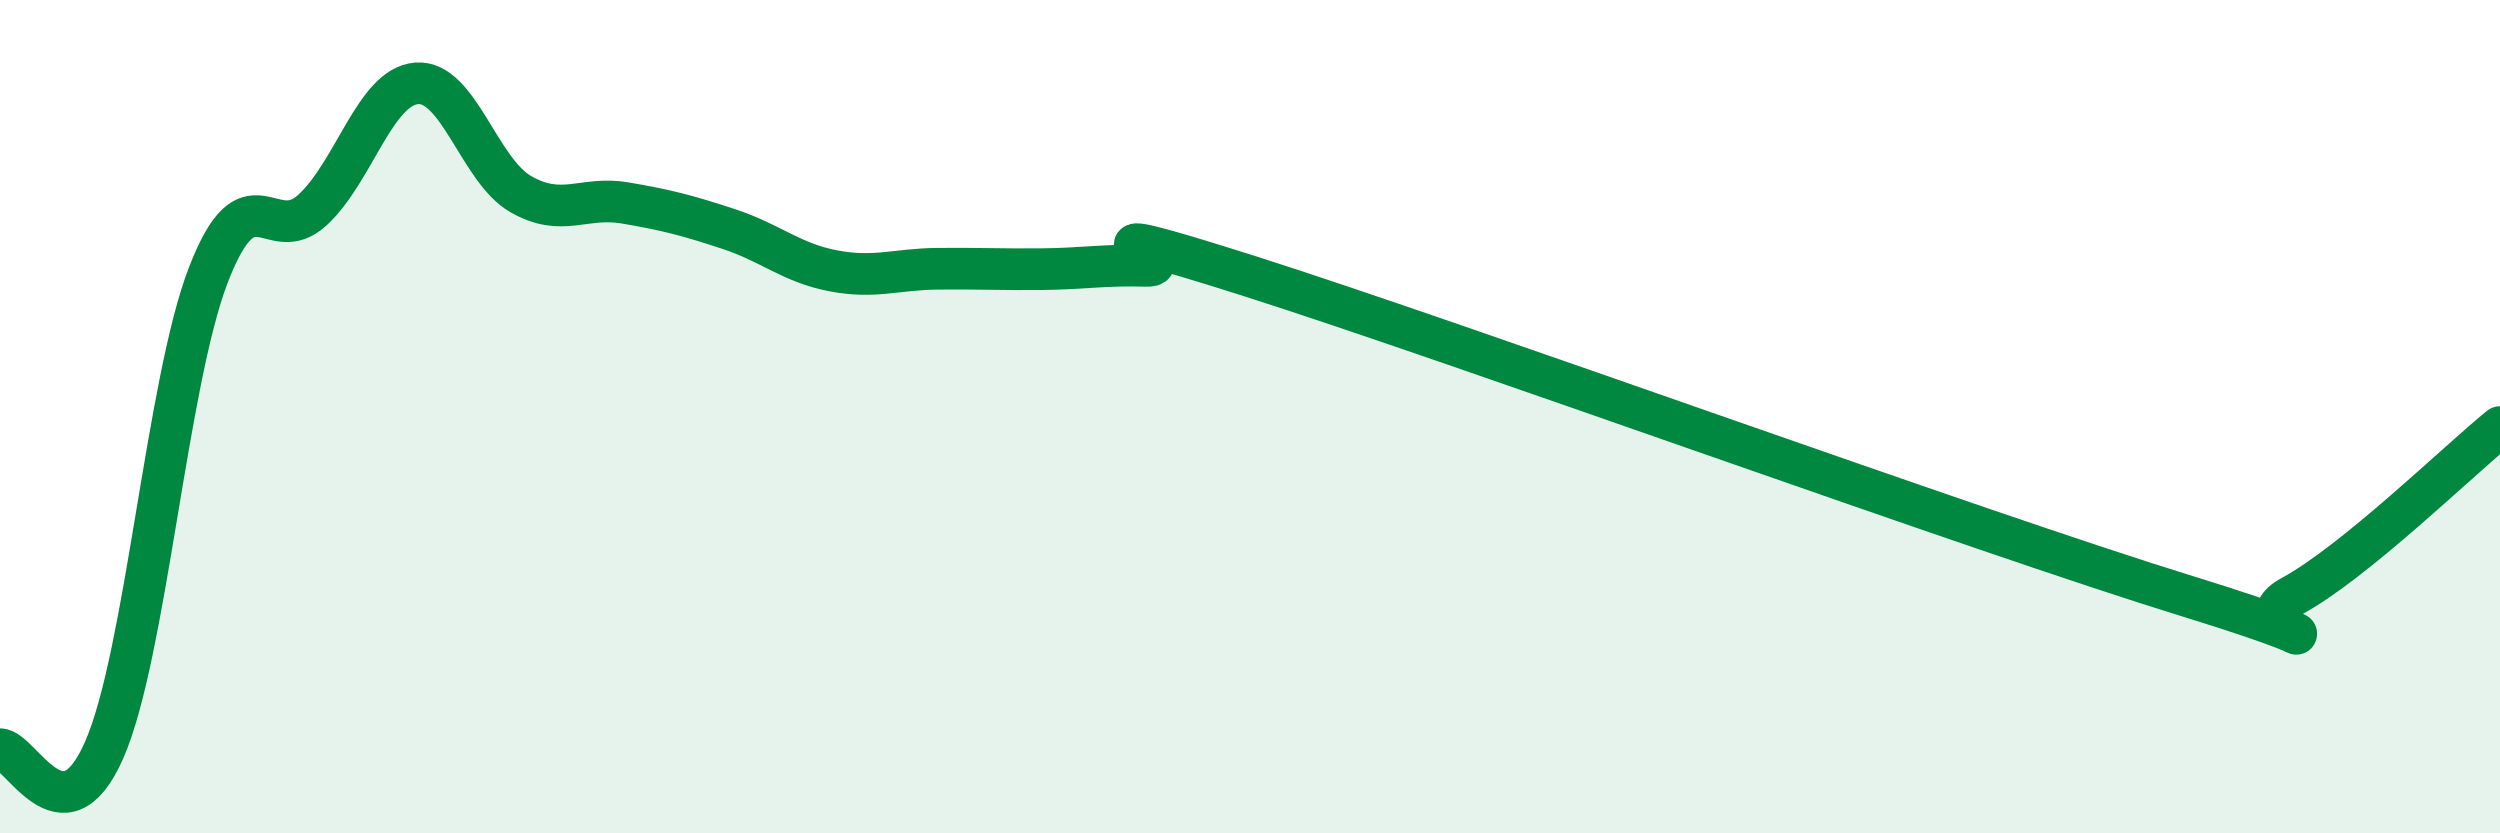 
    <svg width="60" height="20" viewBox="0 0 60 20" xmlns="http://www.w3.org/2000/svg">
      <path
        d="M 0,17.98 C 0.5,17.98 1.5,20.28 2.5,18 C 3.5,15.72 4,9.19 5,6.6 C 6,4.01 6.5,5.96 7.5,5.04 C 8.5,4.12 9,2.08 10,2 C 11,1.92 11.5,4.09 12.5,4.66 C 13.5,5.23 14,4.7 15,4.87 C 16,5.04 16.5,5.17 17.5,5.5 C 18.5,5.83 19,6.31 20,6.5 C 21,6.69 21.5,6.46 22.5,6.45 C 23.5,6.44 24,6.47 25,6.46 C 26,6.45 26.5,6.35 27.5,6.38 C 28.5,6.41 25,5.04 30,6.63 C 35,8.22 47.5,12.77 52.5,14.31 C 57.5,15.85 53.5,15.12 55,14.31 C 56.5,13.5 59,11.06 60,10.25L60 20L0 20Z"
        fill="#008740"
        opacity="0.1"
        stroke-linecap="round"
        stroke-linejoin="round"
      />
      <path
        d="M 0,17.98 C 0.5,17.98 1.5,20.28 2.5,18 C 3.5,15.72 4,9.19 5,6.6 C 6,4.01 6.5,5.96 7.5,5.04 C 8.5,4.12 9,2.08 10,2 C 11,1.92 11.5,4.09 12.5,4.66 C 13.5,5.23 14,4.7 15,4.87 C 16,5.04 16.5,5.17 17.5,5.5 C 18.5,5.83 19,6.31 20,6.5 C 21,6.69 21.5,6.46 22.5,6.45 C 23.5,6.44 24,6.47 25,6.46 C 26,6.45 26.5,6.35 27.5,6.38 C 28.5,6.41 25,5.04 30,6.63 C 35,8.22 47.5,12.77 52.5,14.31 C 57.5,15.85 53.5,15.12 55,14.31 C 56.5,13.5 59,11.06 60,10.25"
        stroke="#008740"
        stroke-width="1"
        fill="none"
        stroke-linecap="round"
        stroke-linejoin="round"
      />
    </svg>
  
